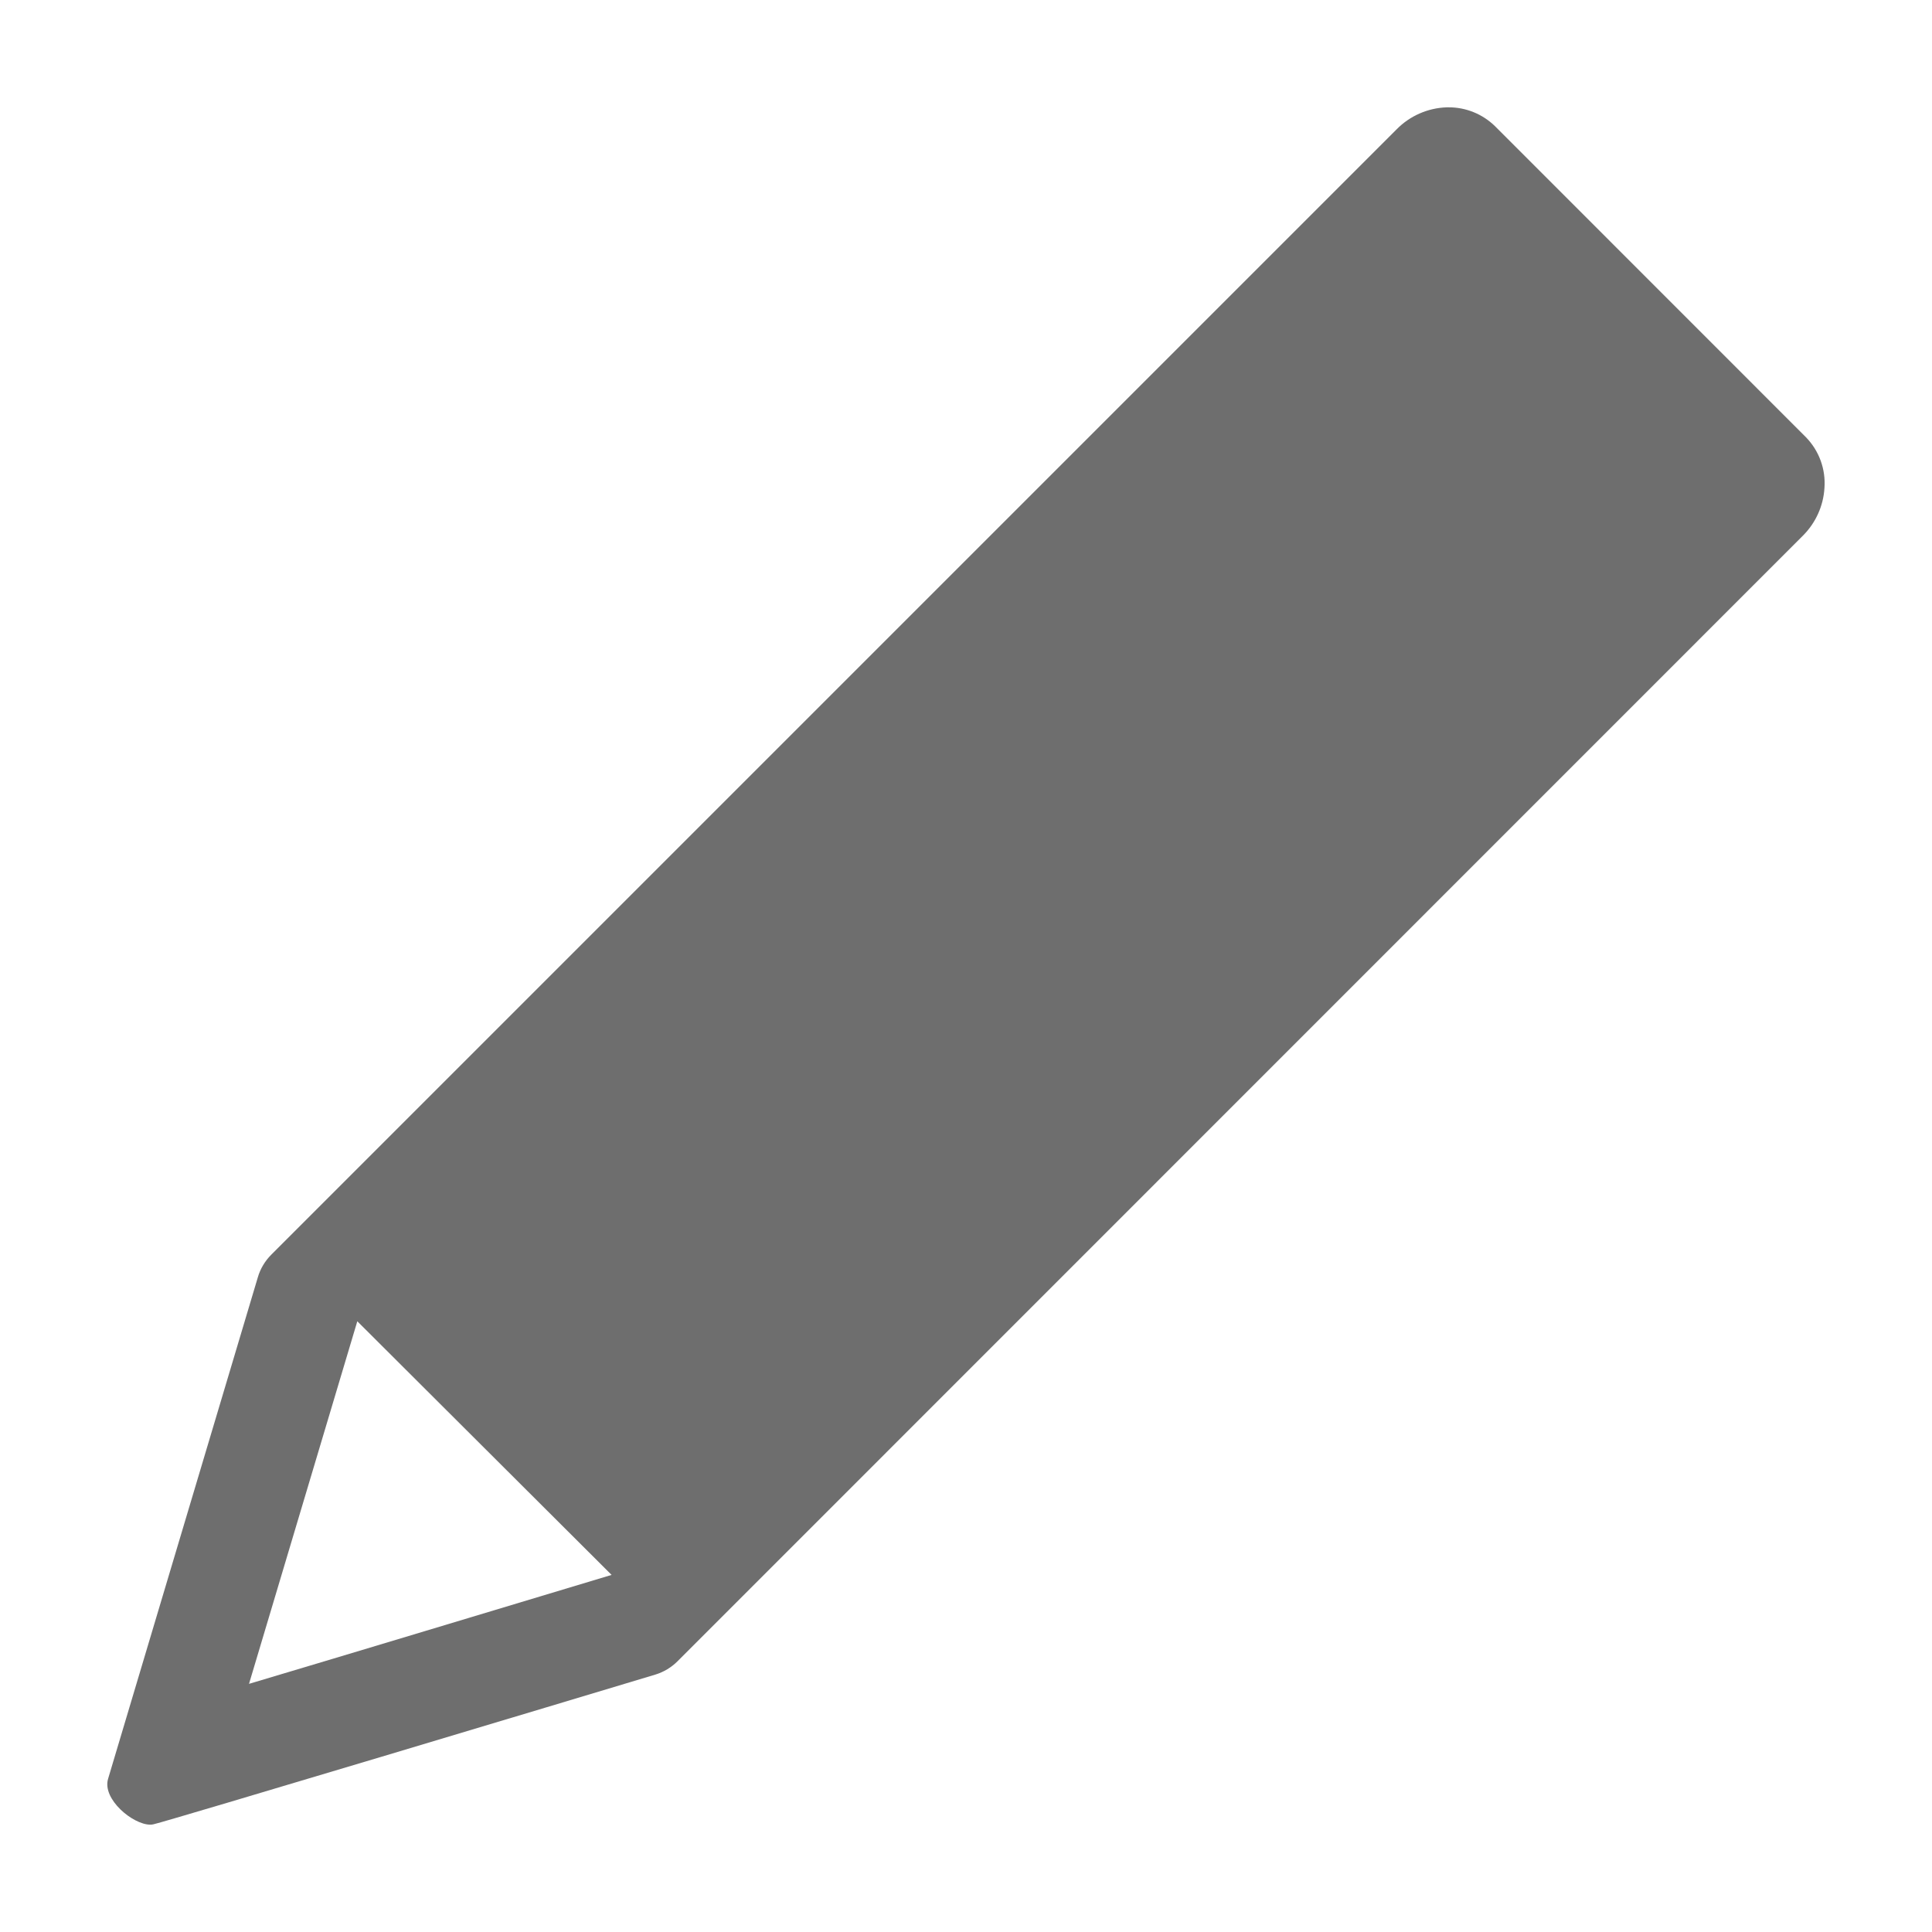 <?xml version="1.0" encoding="UTF-8"?>
<svg width="18px" height="18px" viewBox="0 0 18 18" version="1.1" xmlns="http://www.w3.org/2000/svg" xmlns:xlink="http://www.w3.org/1999/xlink">
    <title>custom</title>
    <g id="custom" stroke="none" stroke-width="1" fill="none" fill-rule="evenodd">
        <rect id="Canvas" fill="#FF13DC" fill-rule="nonzero" opacity="0" x="0" y="0" width="18" height="18"></rect>
        <path d="M16.825,4.073 L13.93,1.177 C13.814,1.063 13.658,0.999 13.495,1 L13.478,1 C13.303,1.006 13.136,1.079 13.013,1.204 L2.528,11.689 C2.469,11.748 2.425,11.821 2.402,11.901 L1.007,16.573 C0.95,16.762 1.238,17 1.4,17 C1.411,17 1.421,16.999 1.432,16.996 C1.57,16.965 5.38,15.82 6.105,15.602 C6.184,15.578 6.255,15.535 6.313,15.477 L16.798,4.99 C16.916,4.872 16.988,4.714 16.998,4.547 C17.011,4.371 16.948,4.199 16.825,4.073 L16.825,4.073 Z M5.698,14.673 C4.613,14.999 3.258,15.409 2.32,15.688 L3.329,12.31 L5.698,14.673 Z" id="Shape" fill="#6E6E6E" fill-rule="nonzero"></path>
    </g>
</svg>